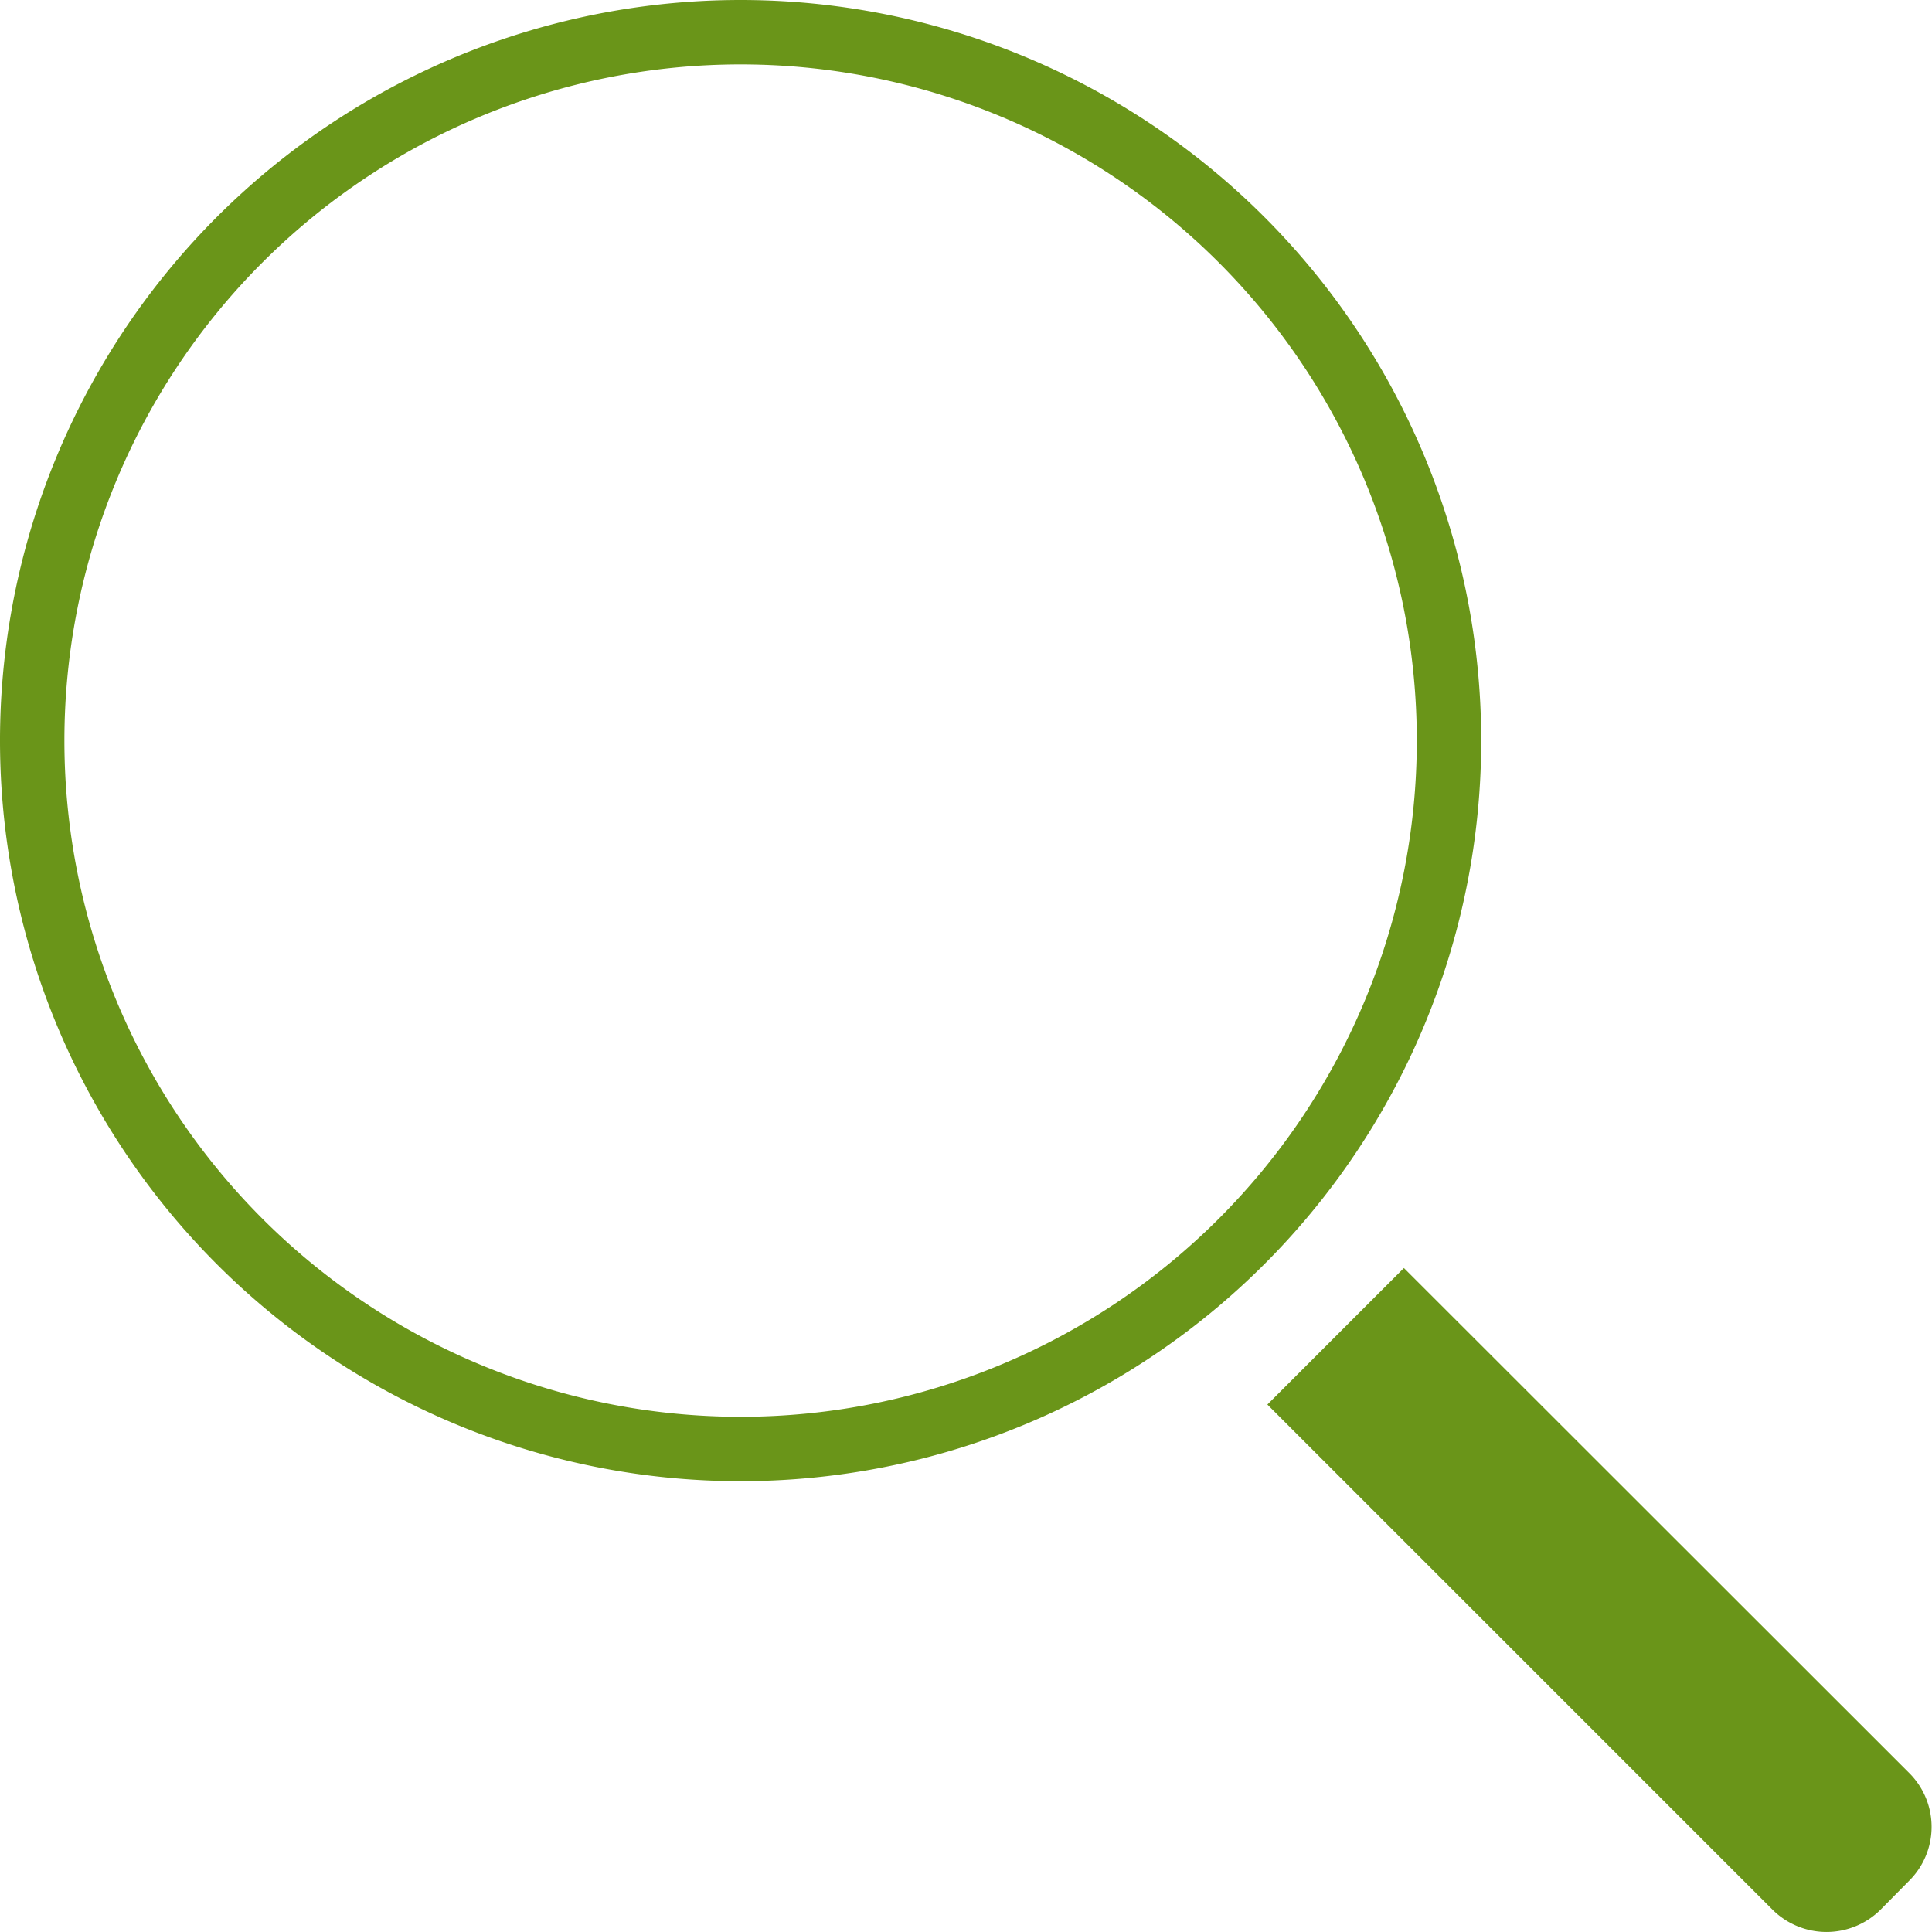 <svg data-name='Layer 1' xmlns='http://www.w3.org/2000/svg' viewBox='0 0 60 60'><path fill='#6a9519' d='M59.29 58.41l-.89.9a2.38 2.38 0 01-3.35 0L39.36 43.62l4.24-4.24 15.69 15.68a2.36 2.36 0 010 3.35zM46 23A23 23 0 1123 0a23 23 0 0123 23zm-2 0a21 21 0 10-21 21 21 21 0 0021-21z'/></svg>